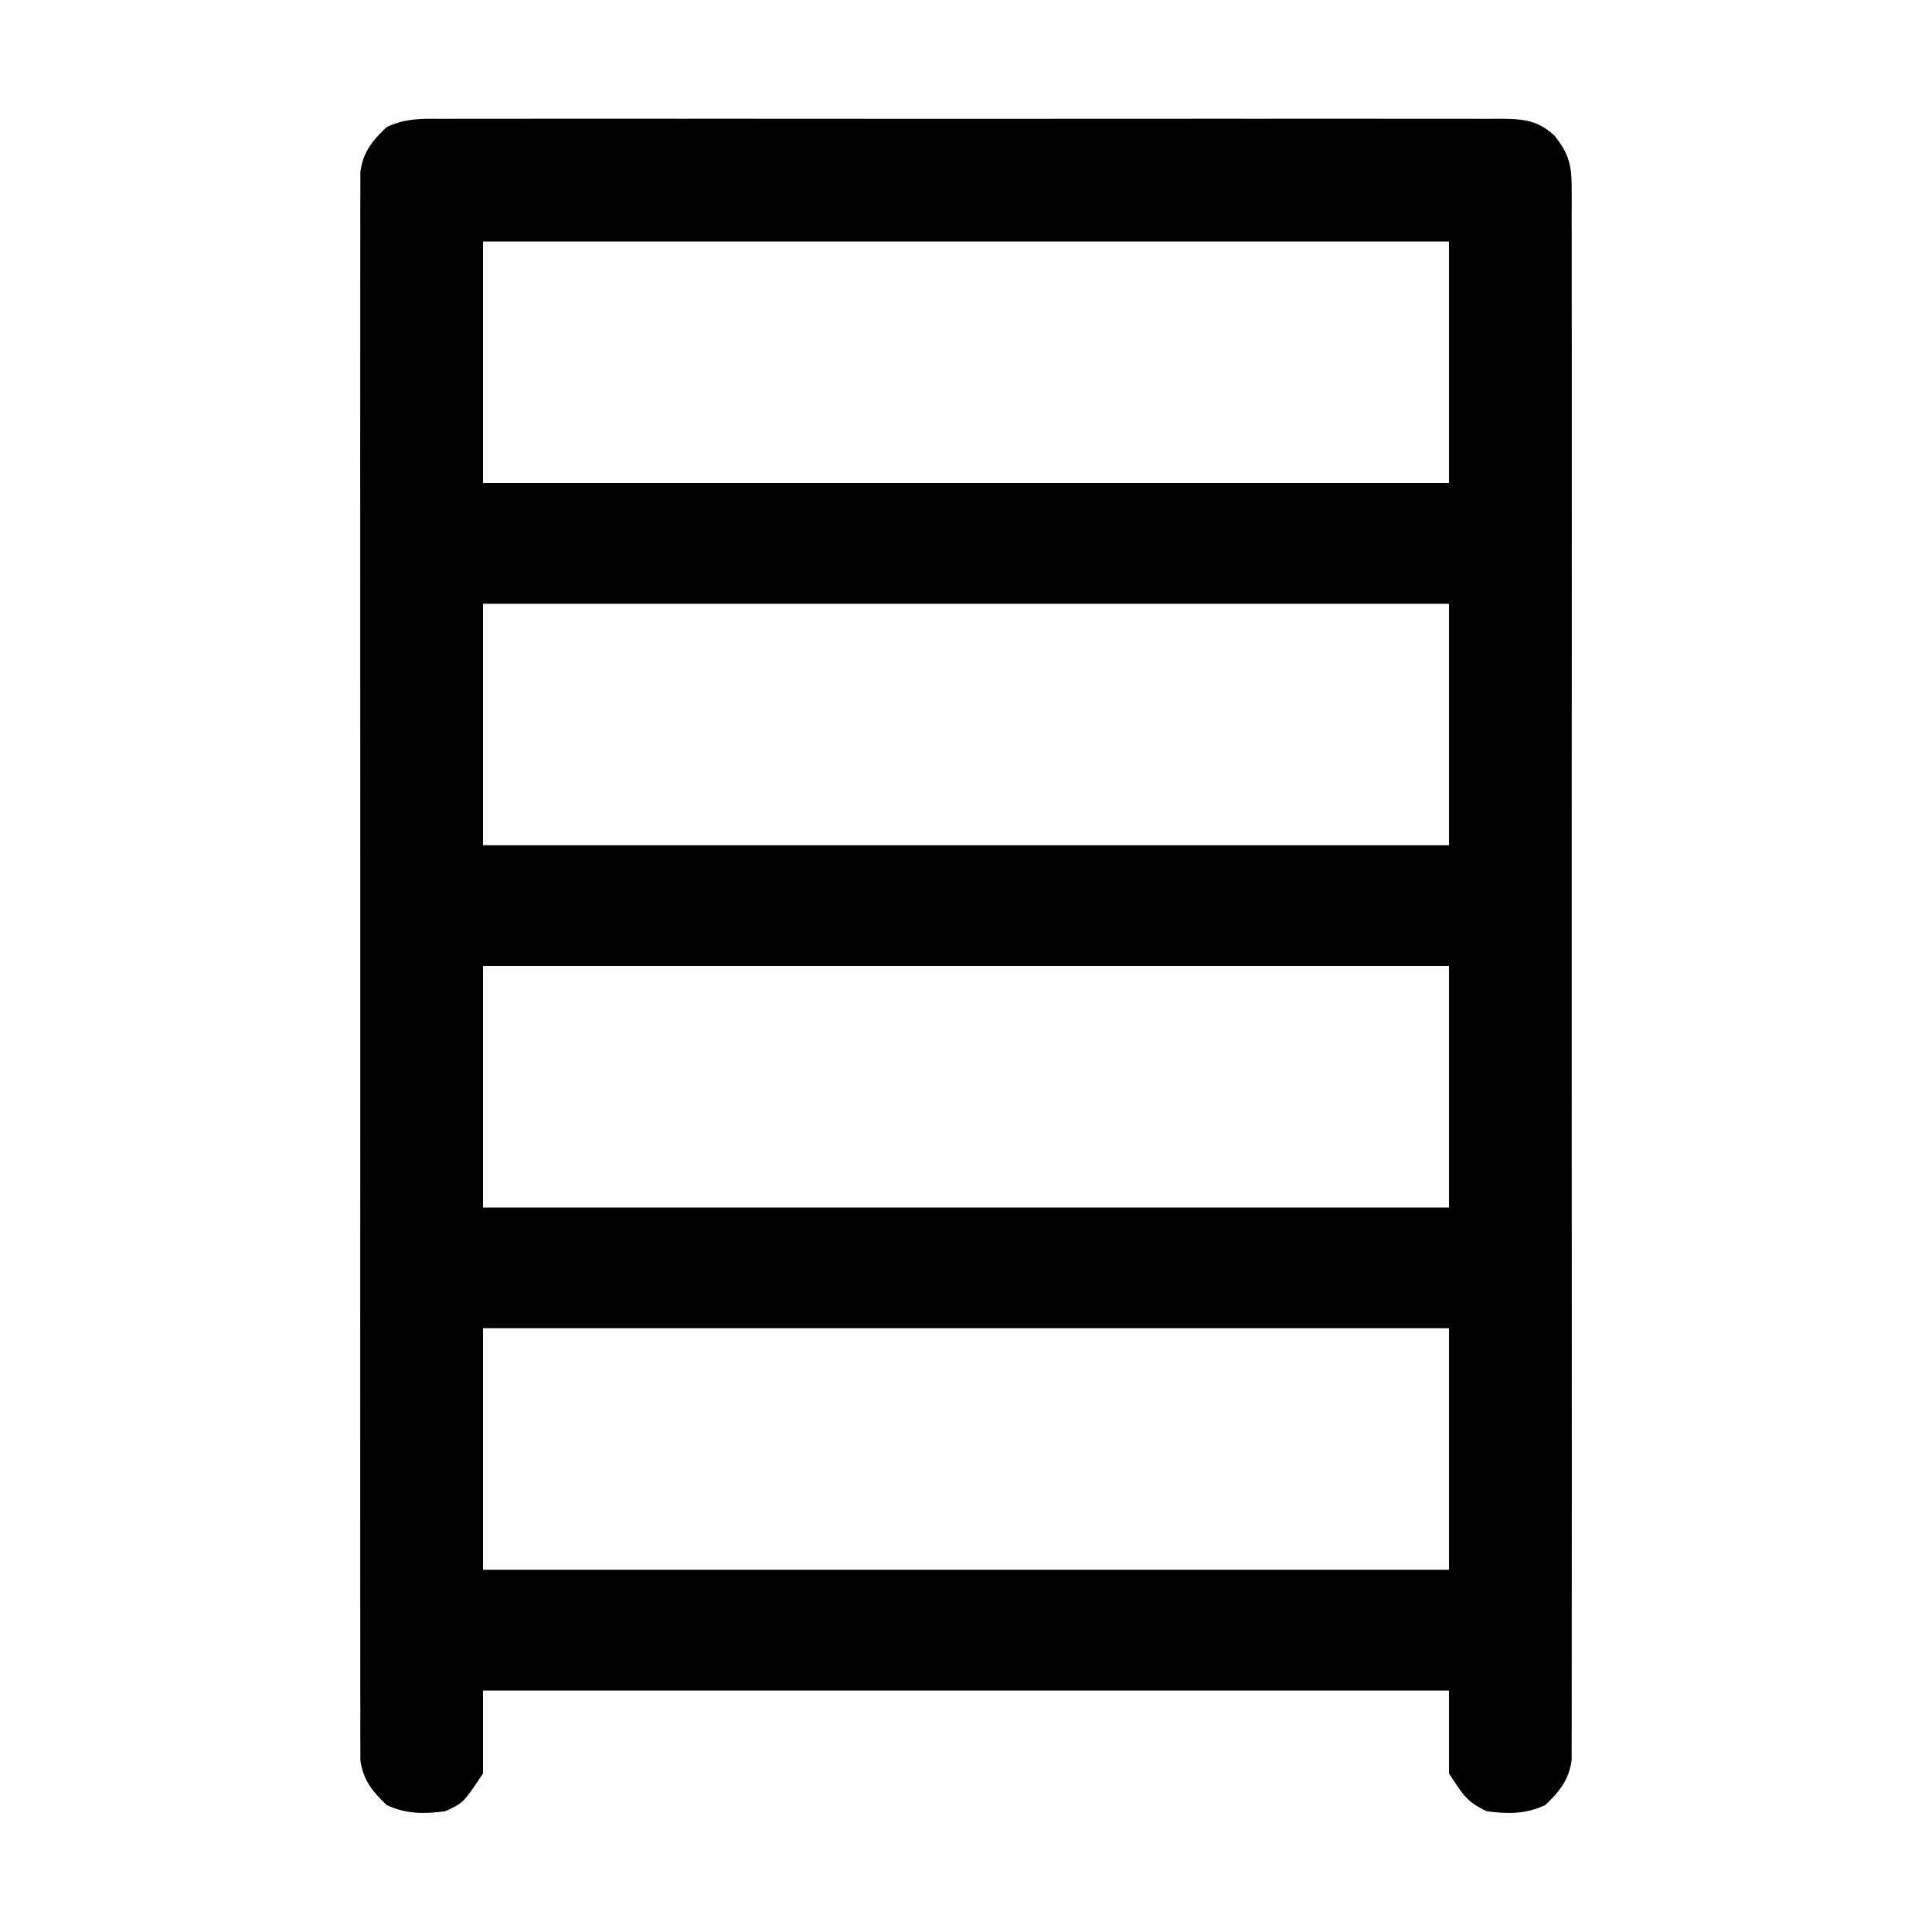 <?xml version="1.0" encoding="UTF-8"?>
<svg version="1.1" xmlns="http://www.w3.org/2000/svg" width="512" height="512">
<path d="M0 0 C1.839 -0.009 1.839 -0.009 3.715 -0.019 C7.111 -0.032 10.505 -0.027 13.901 -0.015 C17.566 -0.006 21.23 -0.02 24.895 -0.031 C32.071 -0.049 39.247 -0.045 46.423 -0.033 C52.256 -0.024 58.088 -0.023 63.92 -0.027 C64.75 -0.028 65.58 -0.029 66.435 -0.029 C68.122 -0.03 69.808 -0.032 71.494 -0.033 C87.306 -0.044 103.118 -0.031 118.93 -0.01 C132.498 0.008 146.065 0.005 159.633 -0.014 C175.388 -0.035 191.144 -0.043 206.899 -0.031 C208.579 -0.03 210.259 -0.029 211.939 -0.027 C212.766 -0.027 213.593 -0.026 214.444 -0.025 C220.27 -0.022 226.095 -0.028 231.92 -0.037 C239.019 -0.048 246.118 -0.045 253.217 -0.024 C256.839 -0.014 260.461 -0.009 264.083 -0.023 C268.008 -0.037 271.934 -0.02 275.859 0 C277.005 -0.009 278.151 -0.018 279.331 -0.027 C285.331 0.032 289.351 0.209 293.93 4.508 C297.563 9.097 298.43 12.091 298.433 17.914 C298.439 18.641 298.445 19.369 298.451 20.119 C298.465 22.559 298.451 24.998 298.438 27.438 C298.442 29.204 298.449 30.97 298.457 32.737 C298.473 37.591 298.465 42.446 298.453 47.301 C298.444 52.536 298.457 57.771 298.469 63.006 C298.486 73.263 298.482 83.519 298.471 93.775 C298.462 102.109 298.461 110.443 298.465 118.777 C298.466 119.963 298.466 121.148 298.467 122.369 C298.468 124.777 298.469 127.185 298.471 129.593 C298.482 152.18 298.469 174.768 298.447 197.356 C298.43 216.745 298.433 236.134 298.451 255.524 C298.473 278.029 298.481 300.535 298.469 323.041 C298.467 325.44 298.466 327.839 298.465 330.238 C298.464 332.009 298.464 332.009 298.463 333.815 C298.46 342.141 298.465 350.467 298.475 358.793 C298.486 368.937 298.483 379.081 298.462 389.225 C298.451 394.402 298.447 399.579 298.46 404.757 C298.472 409.494 298.466 414.231 298.444 418.968 C298.44 420.684 298.442 422.4 298.452 424.116 C298.464 426.445 298.452 428.773 298.433 431.102 C298.432 432.397 298.432 433.691 298.431 435.025 C297.677 440.265 295.198 443.303 291.43 446.883 C286.265 449.281 281.529 449.262 275.93 448.508 C270.478 445.977 269.454 443.794 265.93 438.508 C265.93 431.248 265.93 423.988 265.93 416.508 C181.45 416.508 96.97 416.508 9.93 416.508 C9.93 423.768 9.93 431.028 9.93 438.508 C4.757 446.267 4.757 446.267 -0.07 448.508 C-5.67 449.262 -10.405 449.281 -15.57 446.883 C-19.339 443.303 -21.817 440.265 -22.572 435.025 C-22.572 433.731 -22.573 432.436 -22.574 431.102 C-22.579 430.374 -22.585 429.647 -22.591 428.897 C-22.606 426.457 -22.592 424.018 -22.578 421.578 C-22.583 419.812 -22.589 418.046 -22.597 416.279 C-22.614 411.424 -22.606 406.57 -22.593 401.715 C-22.584 396.48 -22.598 391.245 -22.609 386.009 C-22.627 375.753 -22.623 365.497 -22.611 355.241 C-22.602 346.907 -22.601 338.573 -22.606 330.238 C-22.606 329.053 -22.607 327.868 -22.607 326.647 C-22.609 324.239 -22.61 321.831 -22.611 319.423 C-22.623 296.835 -22.61 274.248 -22.588 251.66 C-22.57 232.271 -22.573 212.882 -22.592 193.492 C-22.613 170.986 -22.622 148.48 -22.609 125.975 C-22.608 123.576 -22.607 121.176 -22.606 118.777 C-22.605 117.007 -22.605 117.007 -22.604 115.2 C-22.6 106.875 -22.606 98.549 -22.615 90.223 C-22.627 80.079 -22.624 69.935 -22.602 59.791 C-22.592 54.614 -22.588 49.437 -22.601 44.259 C-22.613 39.522 -22.606 34.785 -22.585 30.048 C-22.581 28.332 -22.583 26.616 -22.593 24.9 C-22.605 22.571 -22.592 20.243 -22.574 17.914 C-22.573 16.619 -22.572 15.324 -22.572 13.991 C-21.819 8.76 -19.36 5.718 -15.575 2.165 C-10.4 -0.282 -5.657 -0.044 0 0 Z M9.93 32.508 C9.93 53.628 9.93 74.748 9.93 96.508 C94.41 96.508 178.89 96.508 265.93 96.508 C265.93 75.388 265.93 54.268 265.93 32.508 C181.45 32.508 96.97 32.508 9.93 32.508 Z M9.93 128.508 C9.93 149.628 9.93 170.748 9.93 192.508 C94.41 192.508 178.89 192.508 265.93 192.508 C265.93 171.388 265.93 150.268 265.93 128.508 C181.45 128.508 96.97 128.508 9.93 128.508 Z M9.93 224.508 C9.93 245.628 9.93 266.748 9.93 288.508 C94.41 288.508 178.89 288.508 265.93 288.508 C265.93 267.388 265.93 246.268 265.93 224.508 C181.45 224.508 96.97 224.508 9.93 224.508 Z M9.93 320.508 C9.93 341.628 9.93 362.748 9.93 384.508 C94.41 384.508 178.89 384.508 265.93 384.508 C265.93 363.388 265.93 342.268 265.93 320.508 C181.45 320.508 96.97 320.508 9.93 320.508 Z " fill="#000000" transform="translate(118.07,31.492)"/>
</svg>

